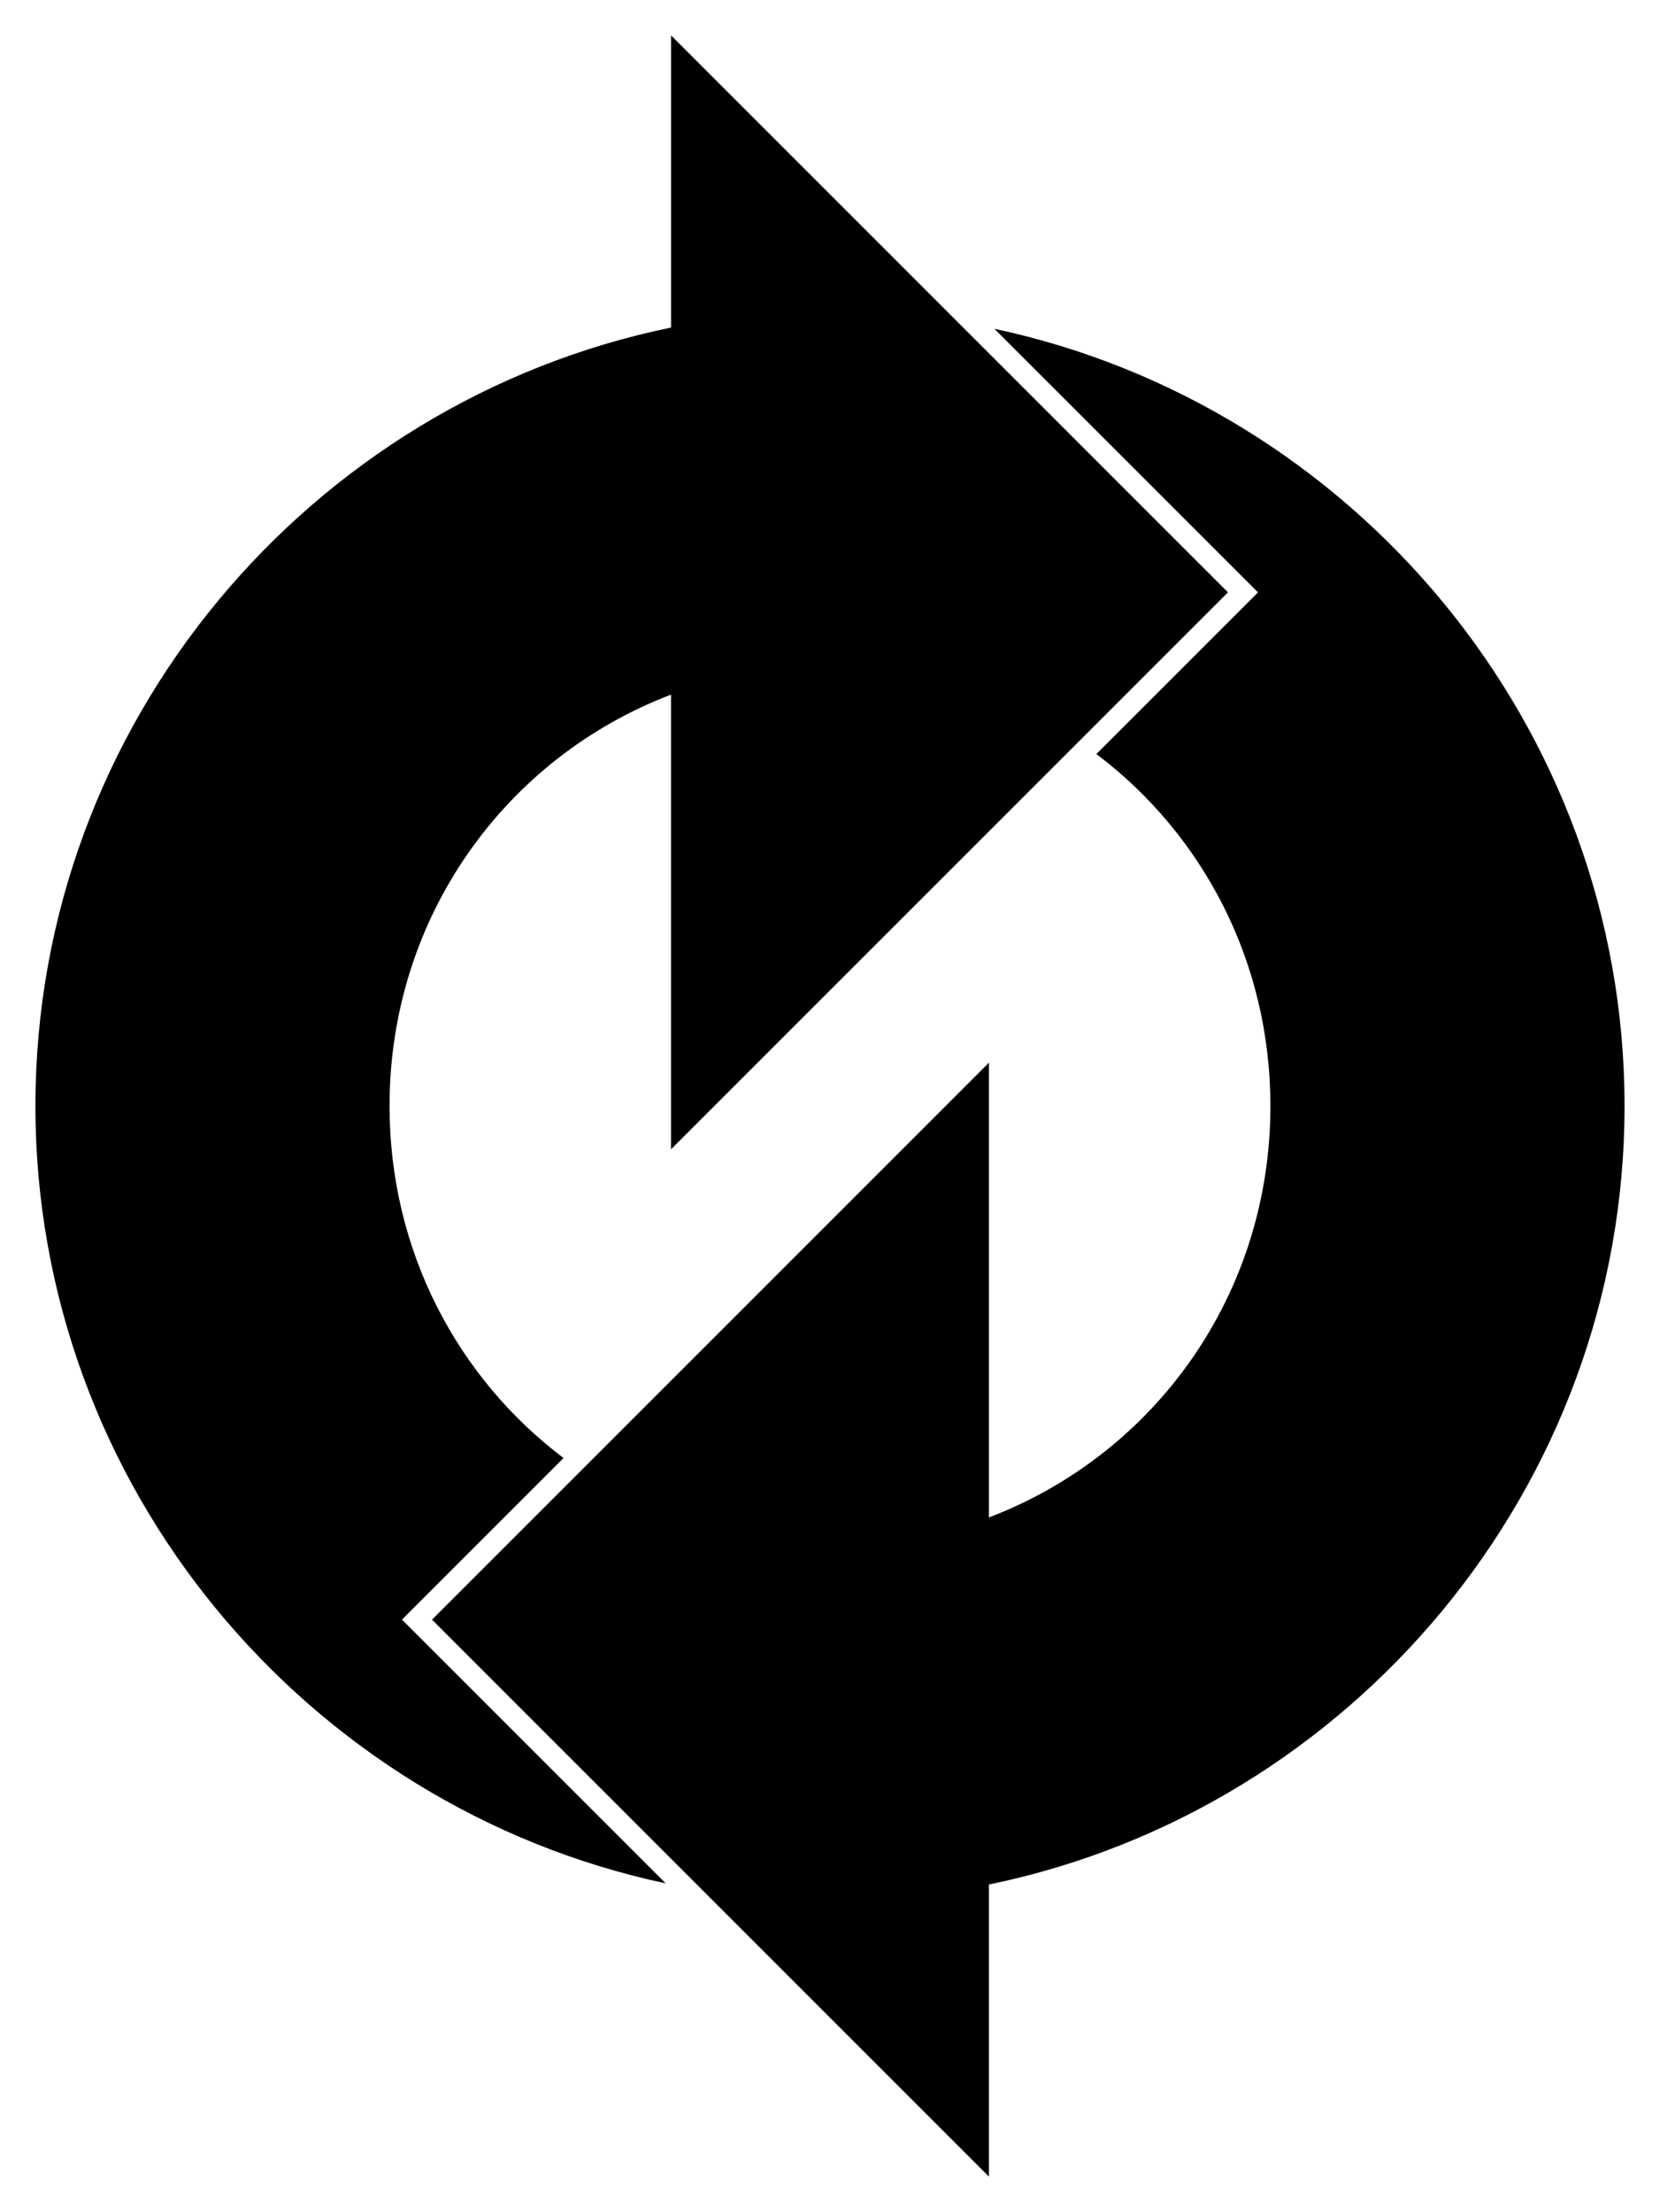 <svg xmlns="http://www.w3.org/2000/svg" viewBox="0 0 421.82 562.04"><g fill-rule="evenodd" color="#000"><path style="block-progression:tb;text-indent:0;text-transform:none" d="M170.52 9v74.226C78.69 102.086 9 183.856 9 281.016c0 96.668 69.012 178.12 160.15 197.51l-67.008-67.008L143.2 370.46c-26.951-20.333-44.214-52.667-44.214-89.444 0-48.051 29.471-88.501 71.524-104.52v115.53l141.52-141.52L170.52 8.996z"/><path style="block-progression:tb;text-indent:0;text-transform:none" d="M252.66 83.52l67.008 66.993-41.074 41.074c26.961 20.328 44.23 52.647 44.23 89.428 0 48.051-29.47 88.512-71.524 104.54v-115.55l-141.52 141.52 141.52 141.52v-74.226c91.812-18.87 161.51-100.65 161.51-197.79 0-96.667-69.01-178.1-160.15-197.49z"/></g></svg>